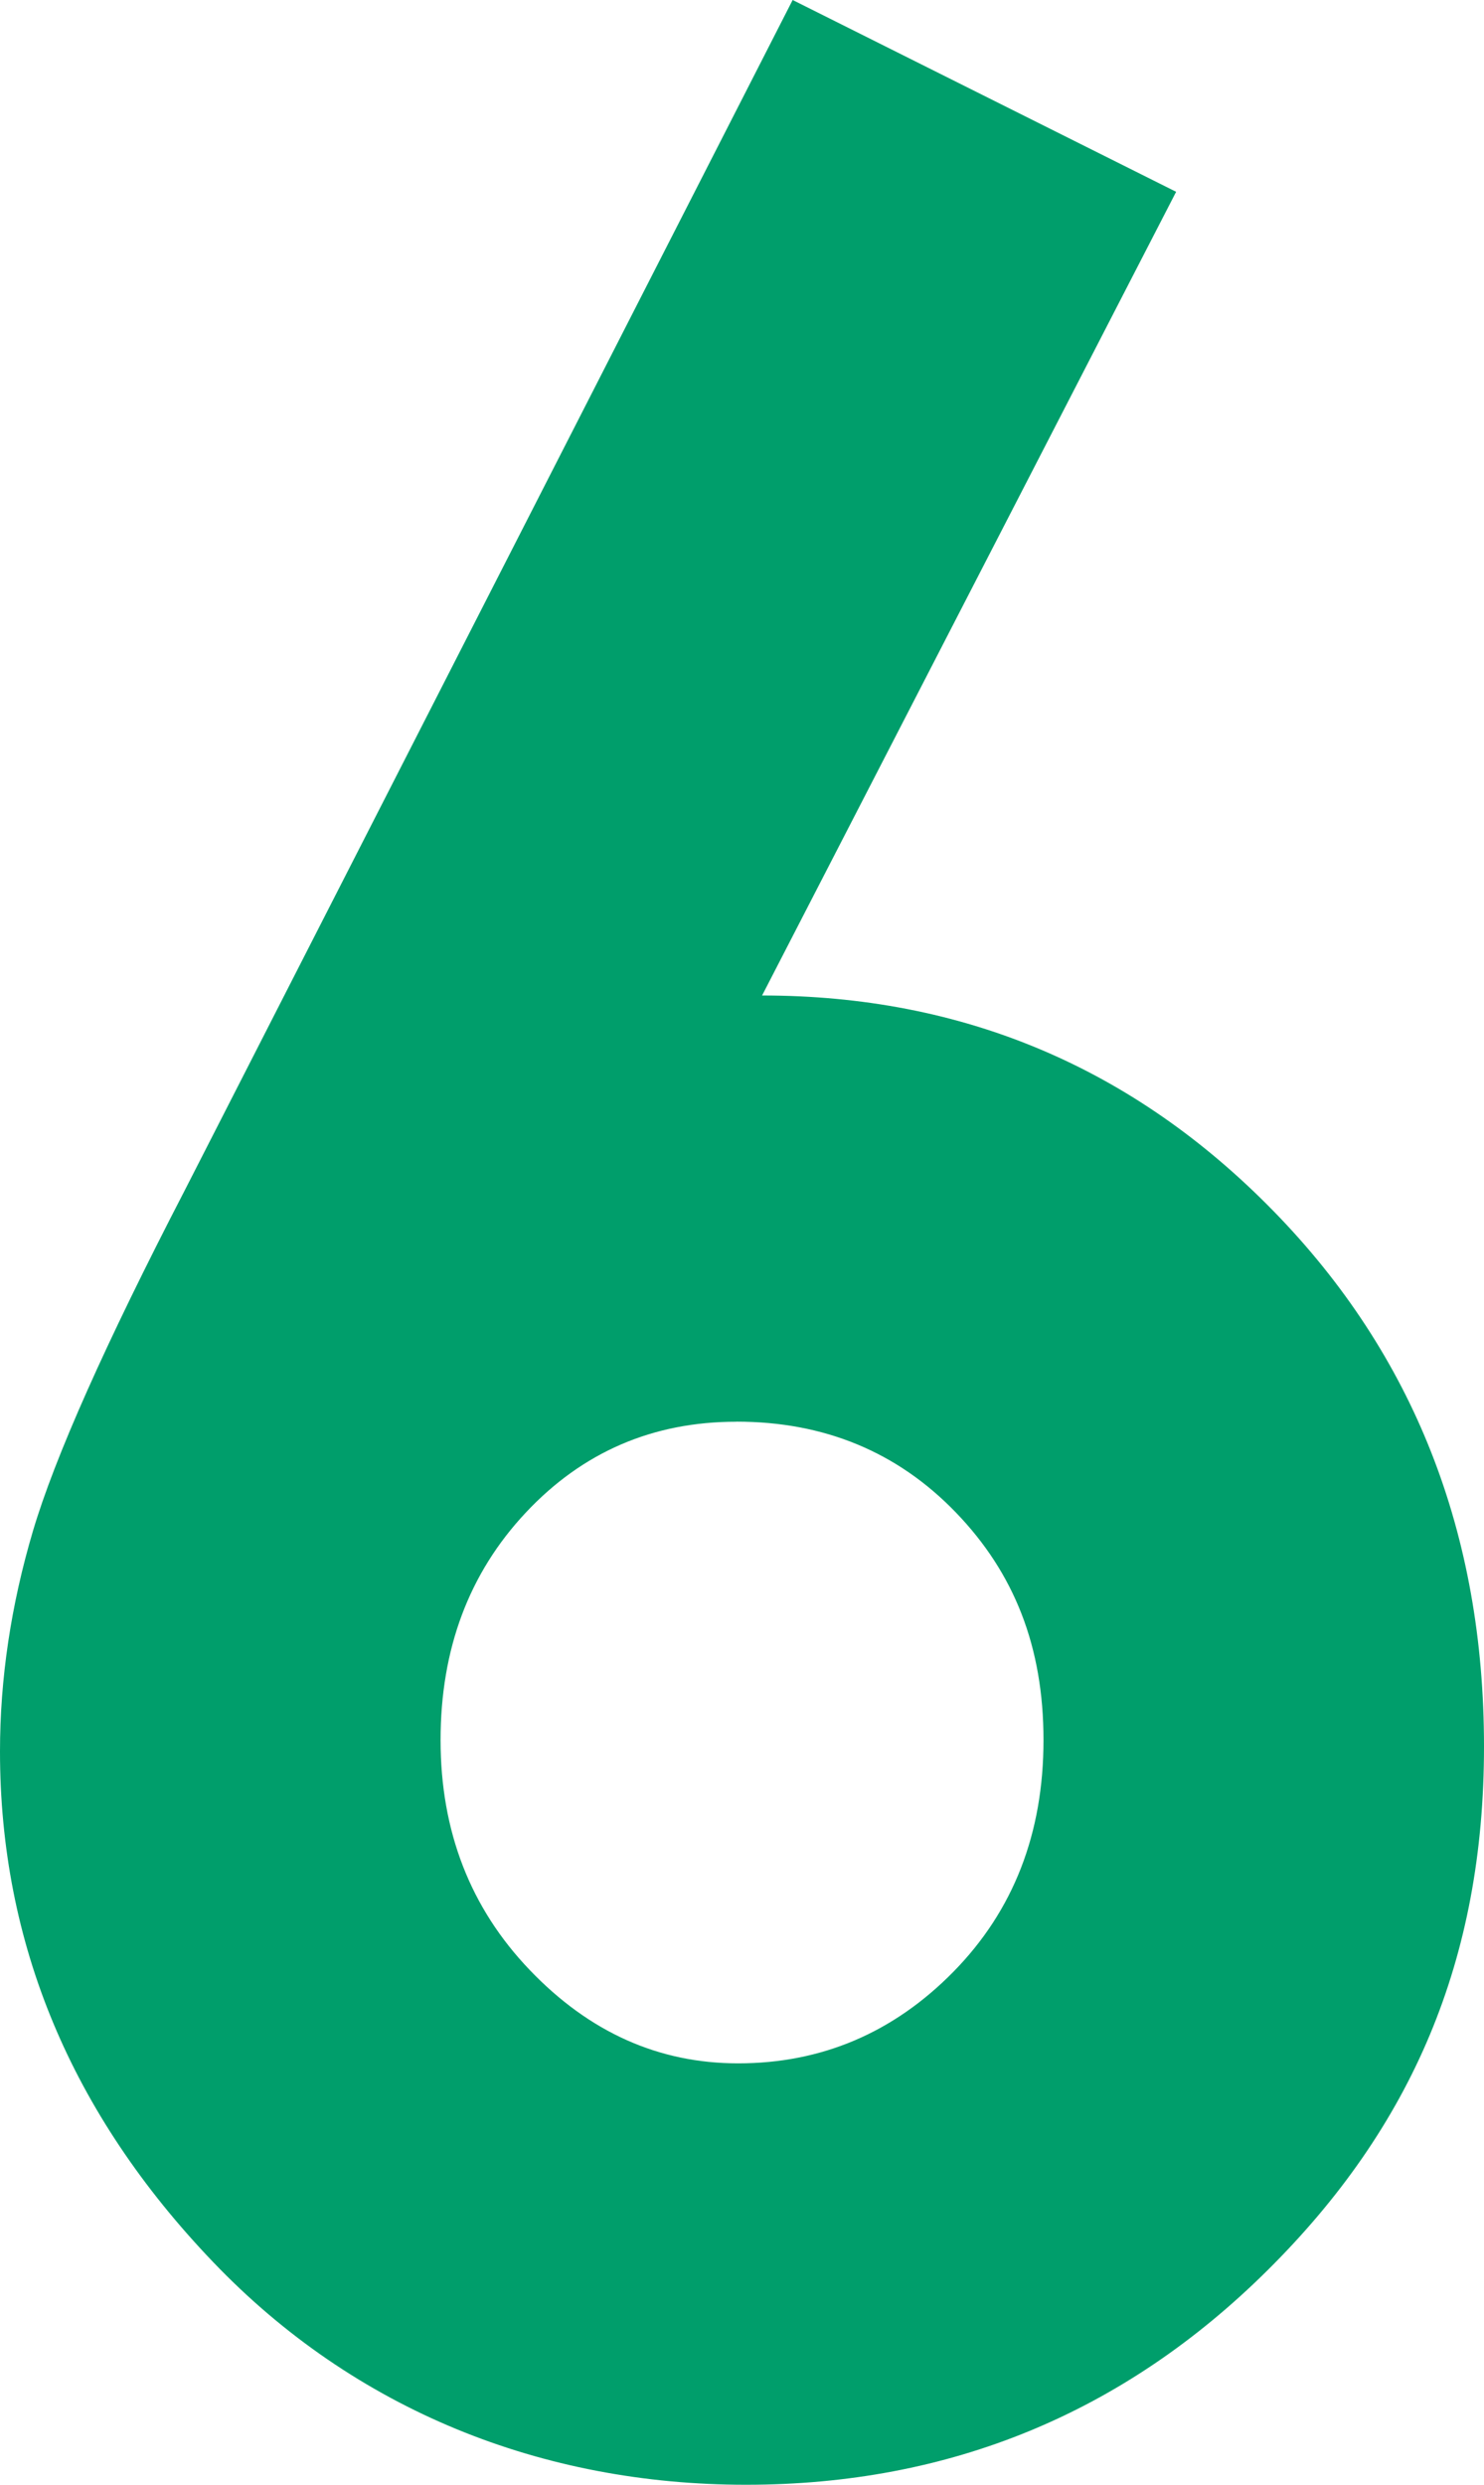 <?xml version="1.0" encoding="UTF-8"?><svg id="_レイヤー_2" xmlns="http://www.w3.org/2000/svg" viewBox="0 0 213.15 356.79"><defs><style>.cls-1{fill:#009e6b;stroke-width:0px;}</style></defs><g id="bg"><path class="cls-1" d="M113.85,0l55.08,27.54-59.47,115.4c28.79,0,53.27,10.31,73.44,30.94,20.16,20.63,30.25,46.27,30.25,76.9s-10.36,54.62-31.06,75.17c-20.71,20.56-45.69,30.83-74.94,30.83s-56.15-10.66-76.55-31.99C10.2,303.48,0,279.04,0,251.48c0-10.46,1.58-21.01,4.73-31.64,3.15-10.62,10.43-26.94,21.82-48.95L113.85,0ZM105.77,204.14c-12.01,0-22.09,4.35-30.25,13.05-8.16,8.7-12.24,19.59-12.24,32.67s4.27,24.1,12.82,33.02c8.55,8.93,18.51,13.39,29.91,13.39,12,0,22.32-4.39,30.94-13.16,8.62-8.78,12.93-19.86,12.93-33.26s-4.2-23.98-12.58-32.67c-8.39-8.7-18.9-13.05-31.52-13.05Z"/></g></svg>